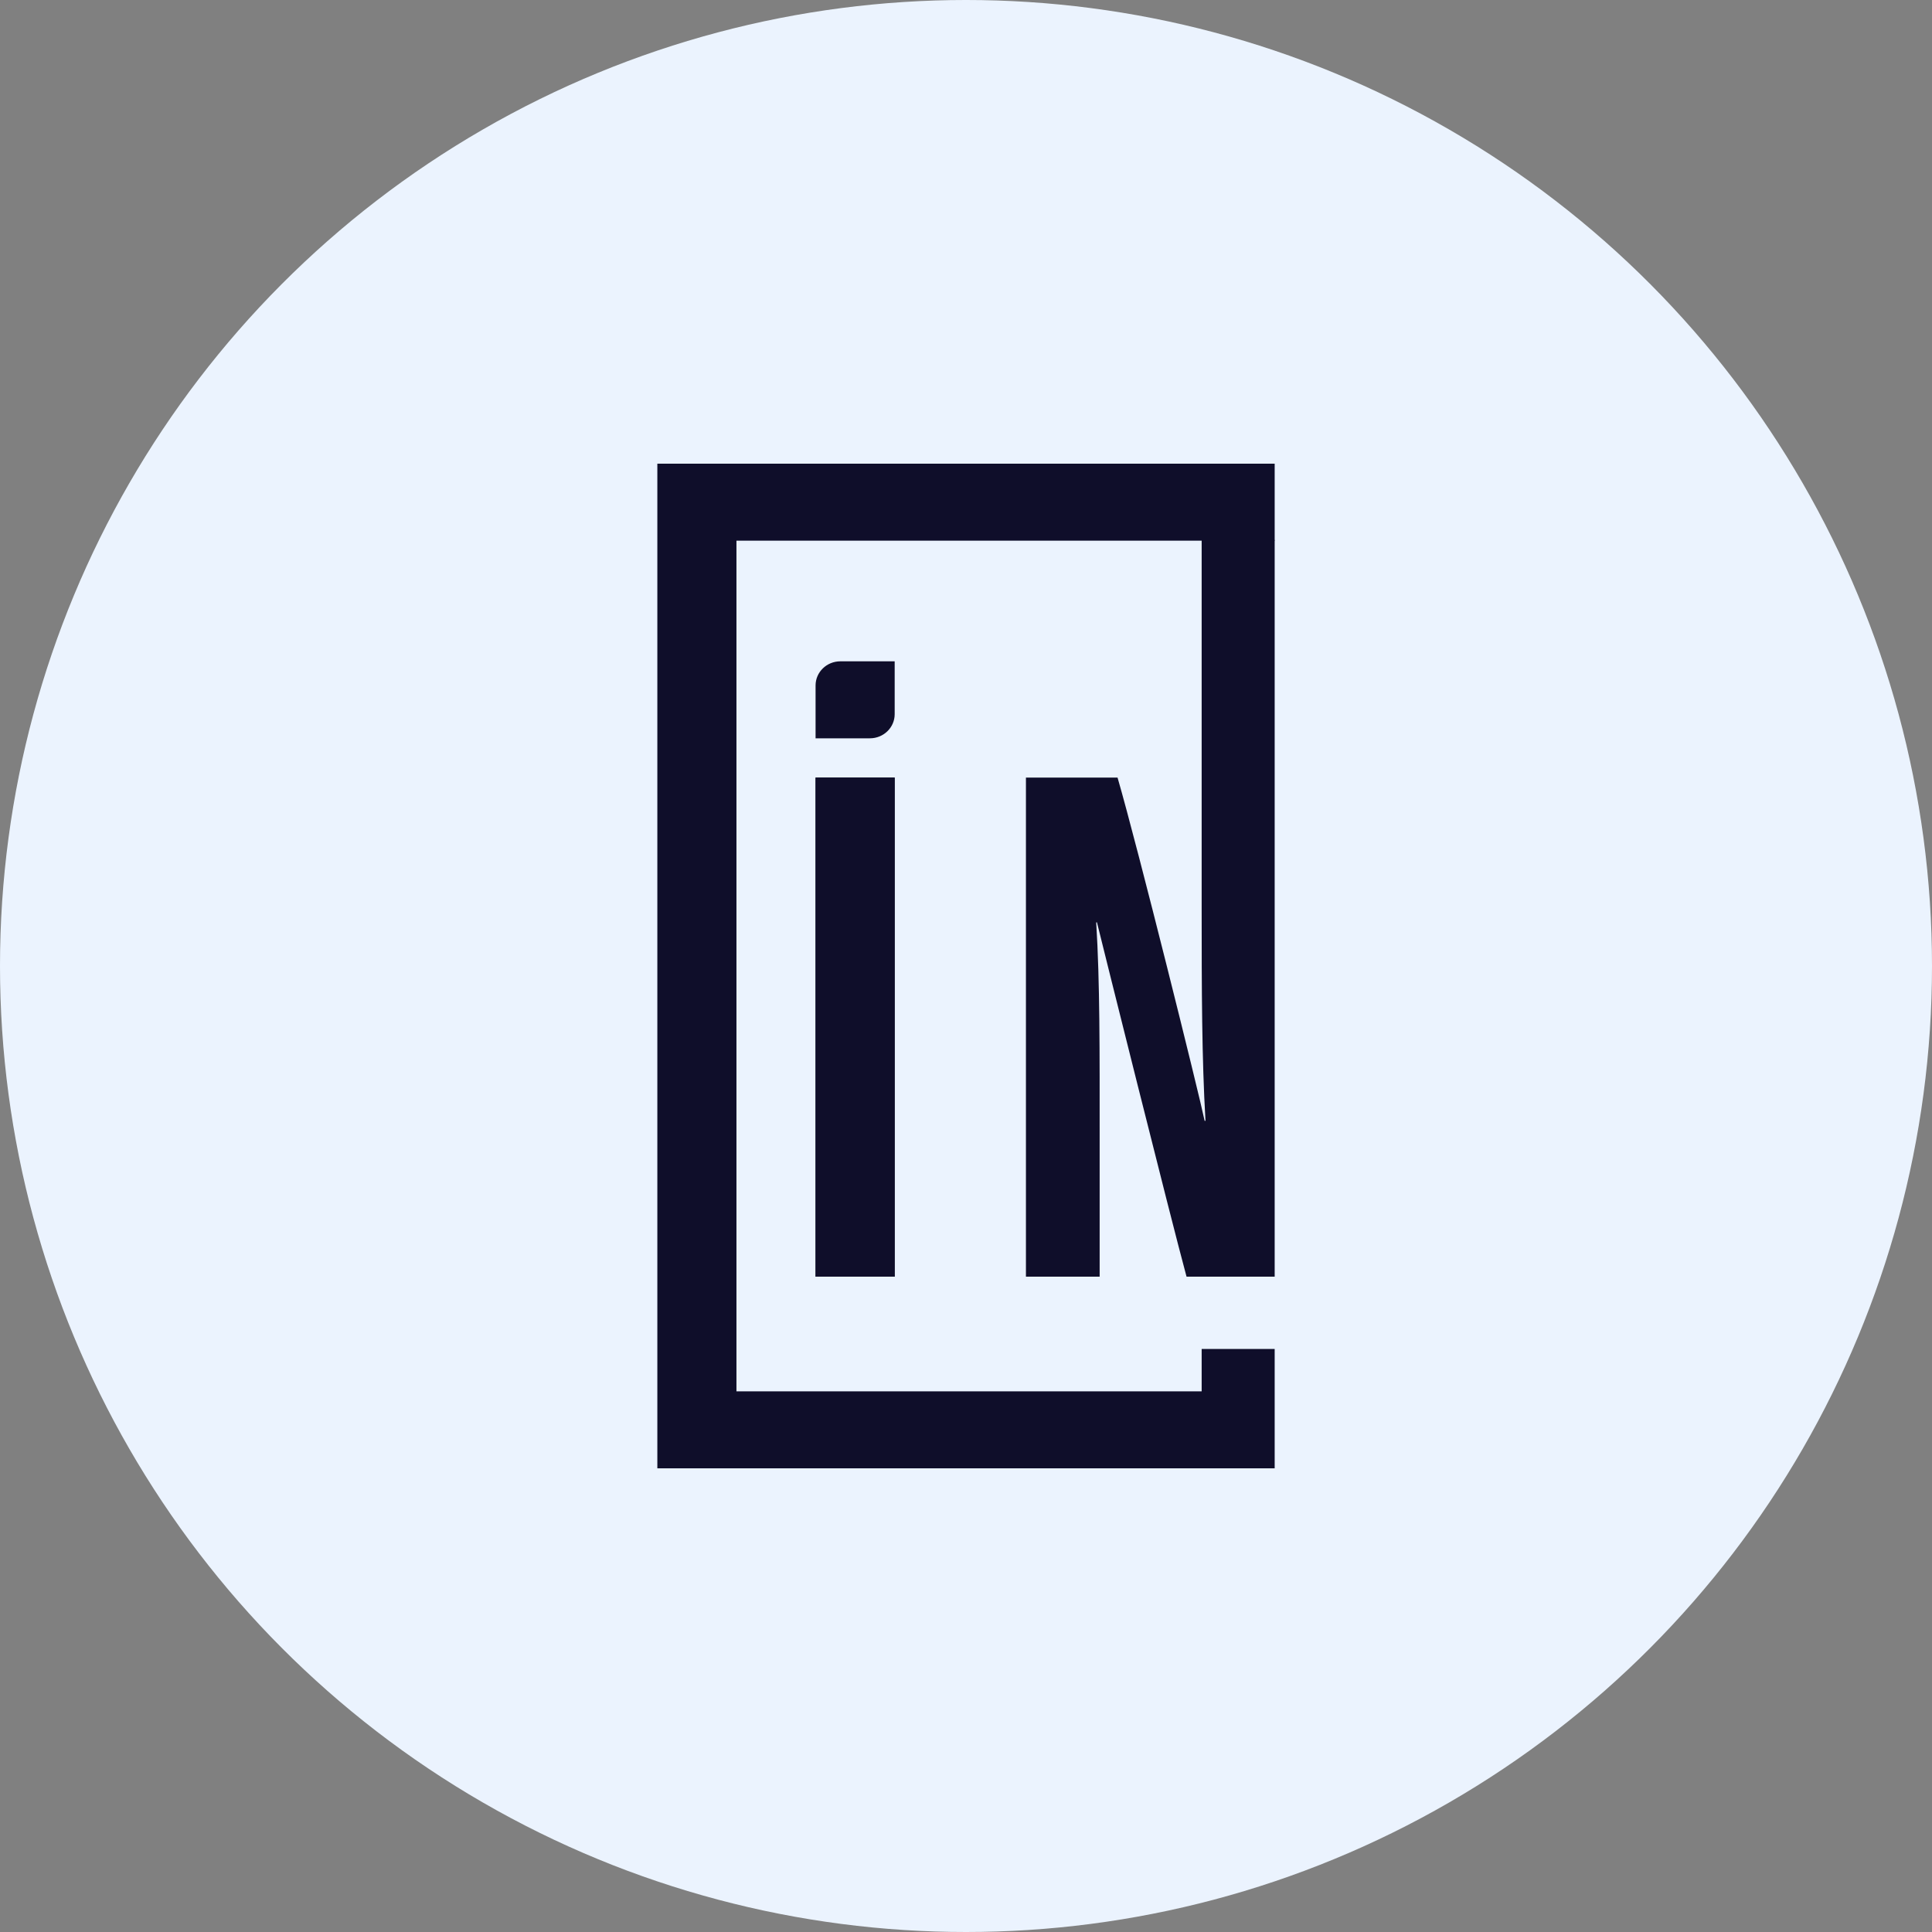<svg width="130" height="130" viewBox="0 0 130 130" fill="none" xmlns="http://www.w3.org/2000/svg">
<rect x="0" y="0" width="130" height="130" fill="#808080" stroke="none"/>
<circle cx="65" cy="65" r="65" fill="#EBF3FE"/>
<g clip-path="url(#clip0_1498_504)">
<path d="M60.201 44.499H56.546C55.625 44.499 54.878 45.227 54.878 46.123V49.679H58.532C59.454 49.679 60.201 48.953 60.201 48.056V44.499Z" fill="#0F0E2A"/>
<path d="M60.201 52.321V85.904H54.878V52.321H60.201Z" fill="#0F0E2A"/>
<path d="M49.554 36.38H85.77V31.2H44.231V91.084V98.8H85.77V90.769H80.857V93.621H49.554V91.084V36.38Z" fill="#0F0E2A"/>
<path d="M60.201 52.321V85.904H54.878V52.321H60.201Z" fill="#0F0E2A"/>
<path d="M69.033 85.904V52.321H75.197C76.573 57.06 80.691 73.638 81.057 75.416H81.115C80.869 71.286 80.857 66.56 80.857 61.042V36.336H85.77V85.904H79.84C78.751 81.891 74.157 63.474 73.812 62.063H73.761C74.013 66.129 73.993 70.681 73.993 76.72V85.904H69.033Z" fill="#0F0E2A"/>
</g>
<defs>
<clipPath id="clip0_1498_504">
<rect width="41.6" height="67.6" fill="white" transform="translate(44.2 31.2)"/>
</clipPath>
</defs>
</svg>
